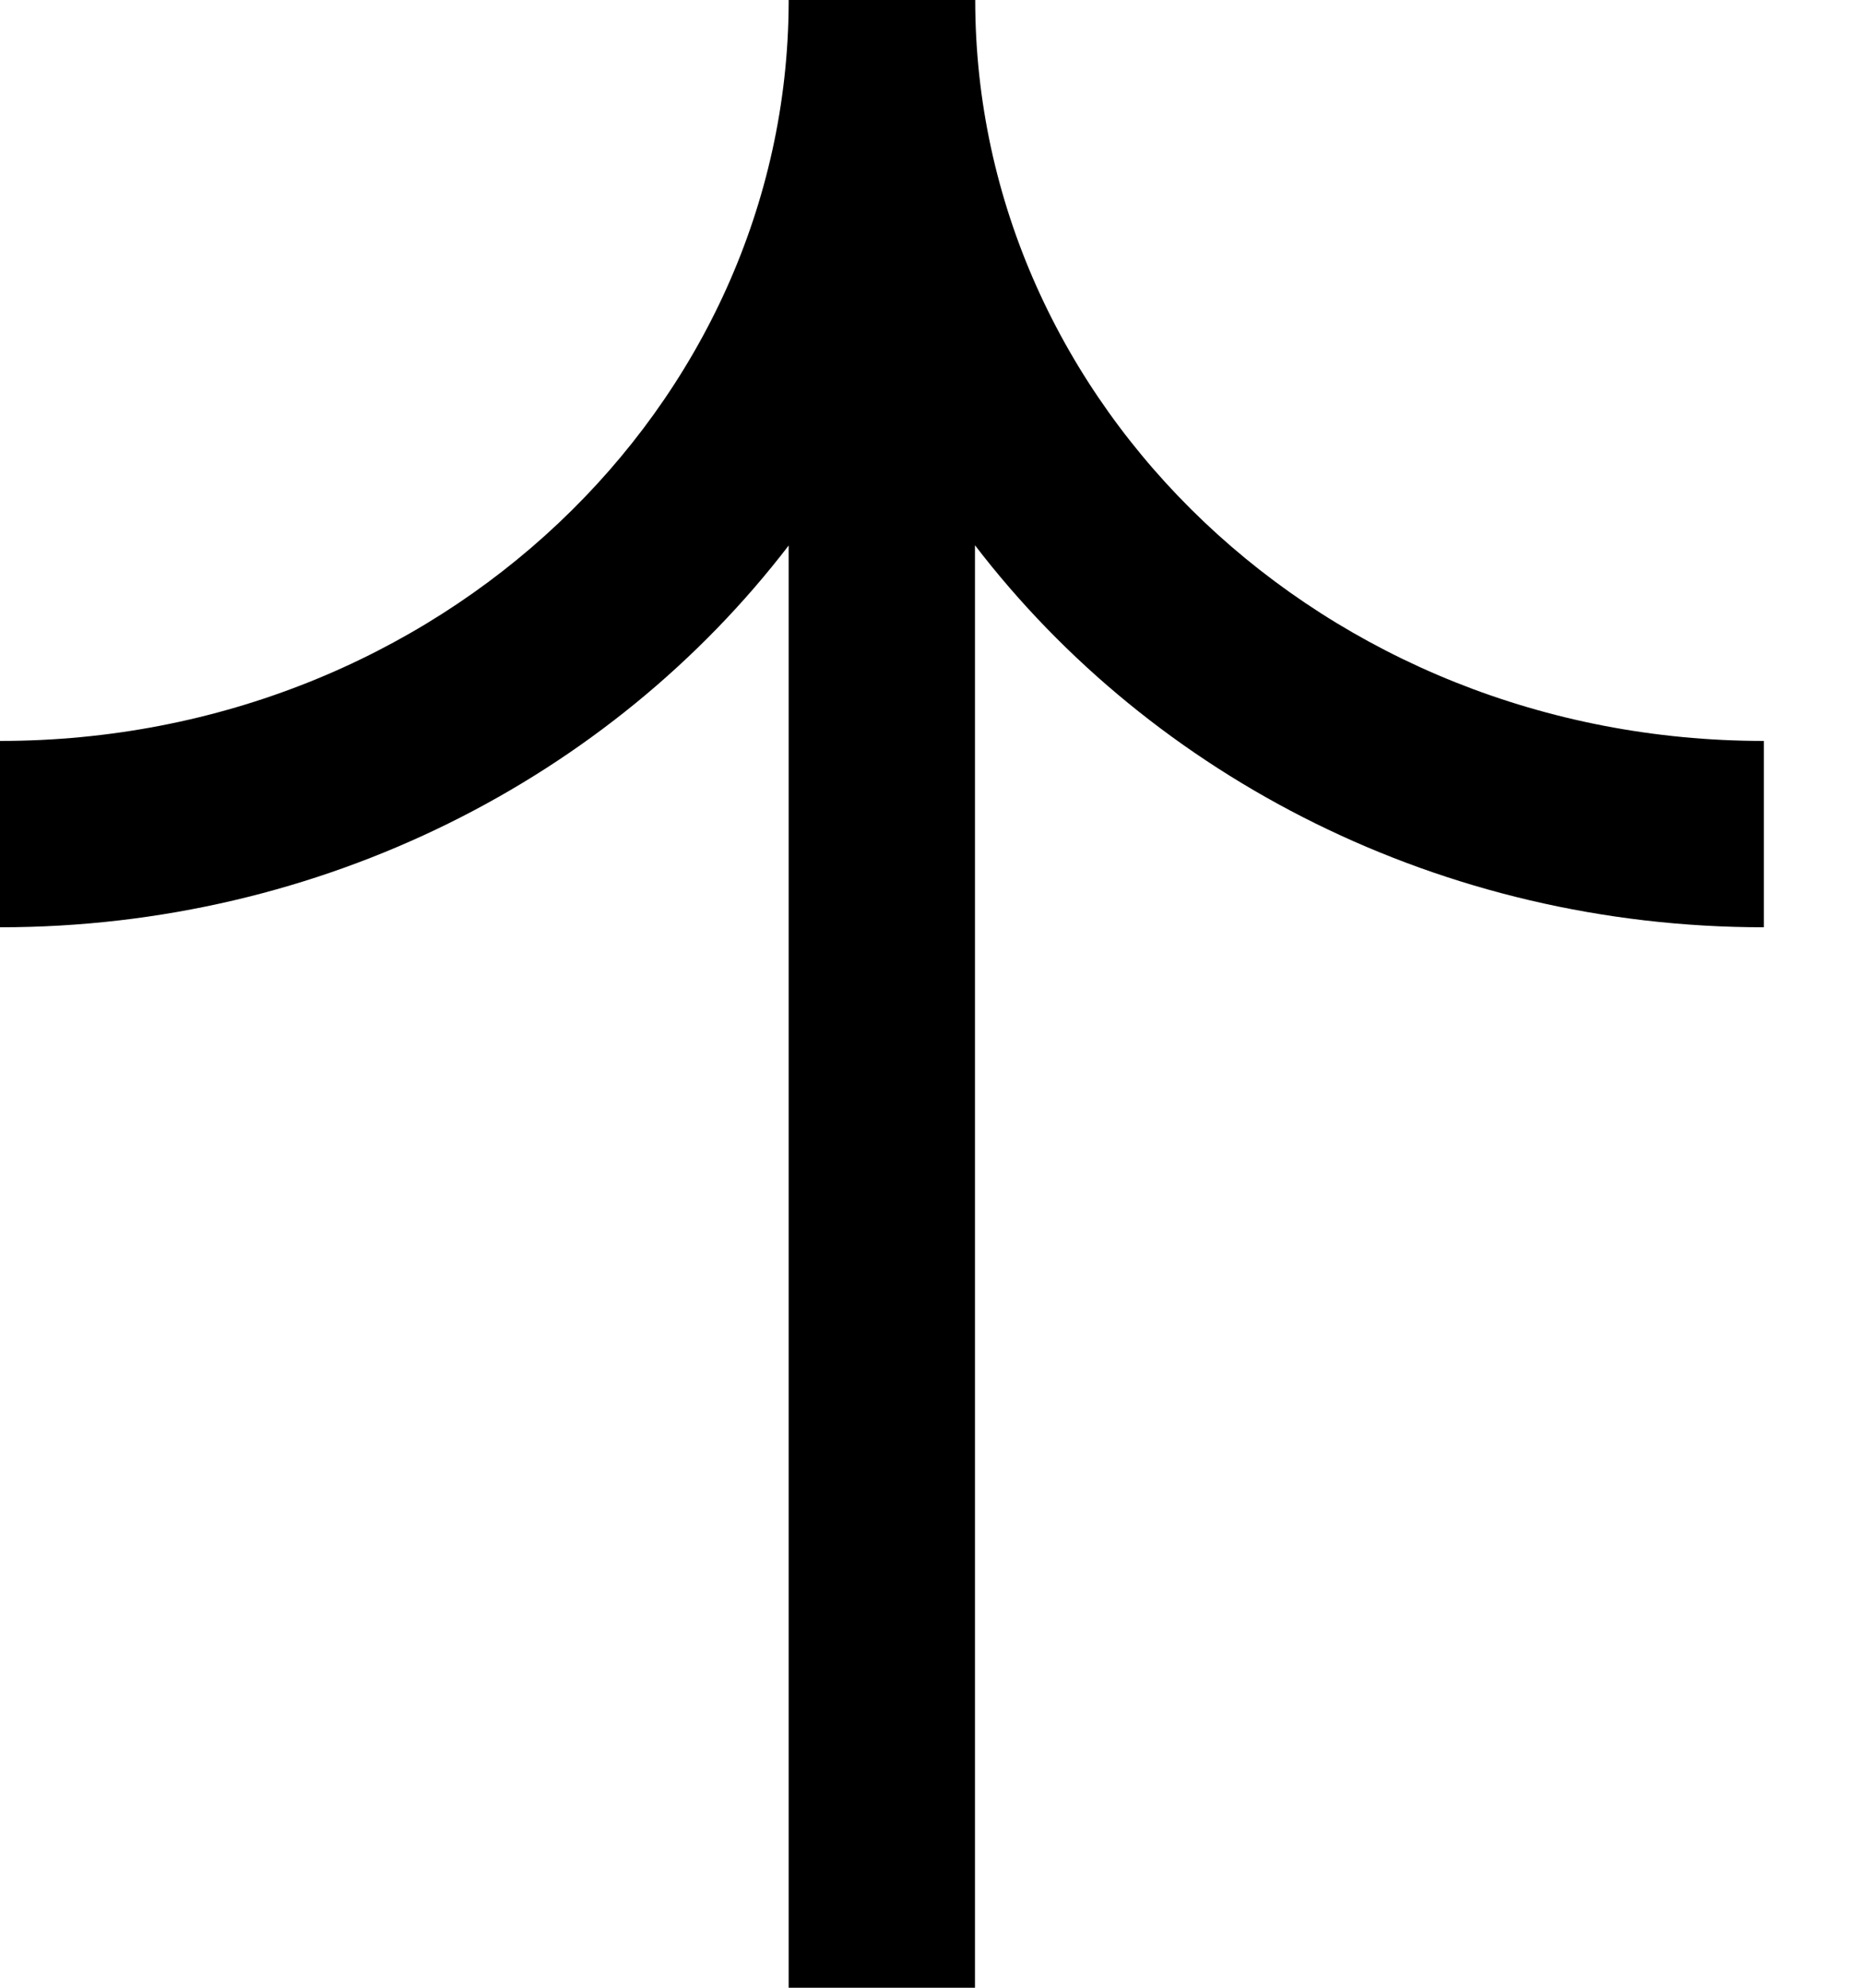 <svg width="15" height="16" viewBox="0 0 15 16" fill="none" xmlns="http://www.w3.org/2000/svg">
<path fill-rule="evenodd" clip-rule="evenodd" d="M-4.38701e-07 5.964C3.539 5.964 6.336 3.269 6.35 0.025L6.35 -2.77572e-07L7.85 -3.43139e-07L7.852 -3.43214e-07C7.852 3.255 10.654 5.964 14.202 5.964L14.202 7.464C11.608 7.464 9.284 6.26 7.85 4.389L7.85 16L6.35 16L6.35 4.391C4.916 6.261 2.593 7.464 -3.73132e-07 7.464L-4.38701e-07 5.964Z" fill="black"/>
</svg>
